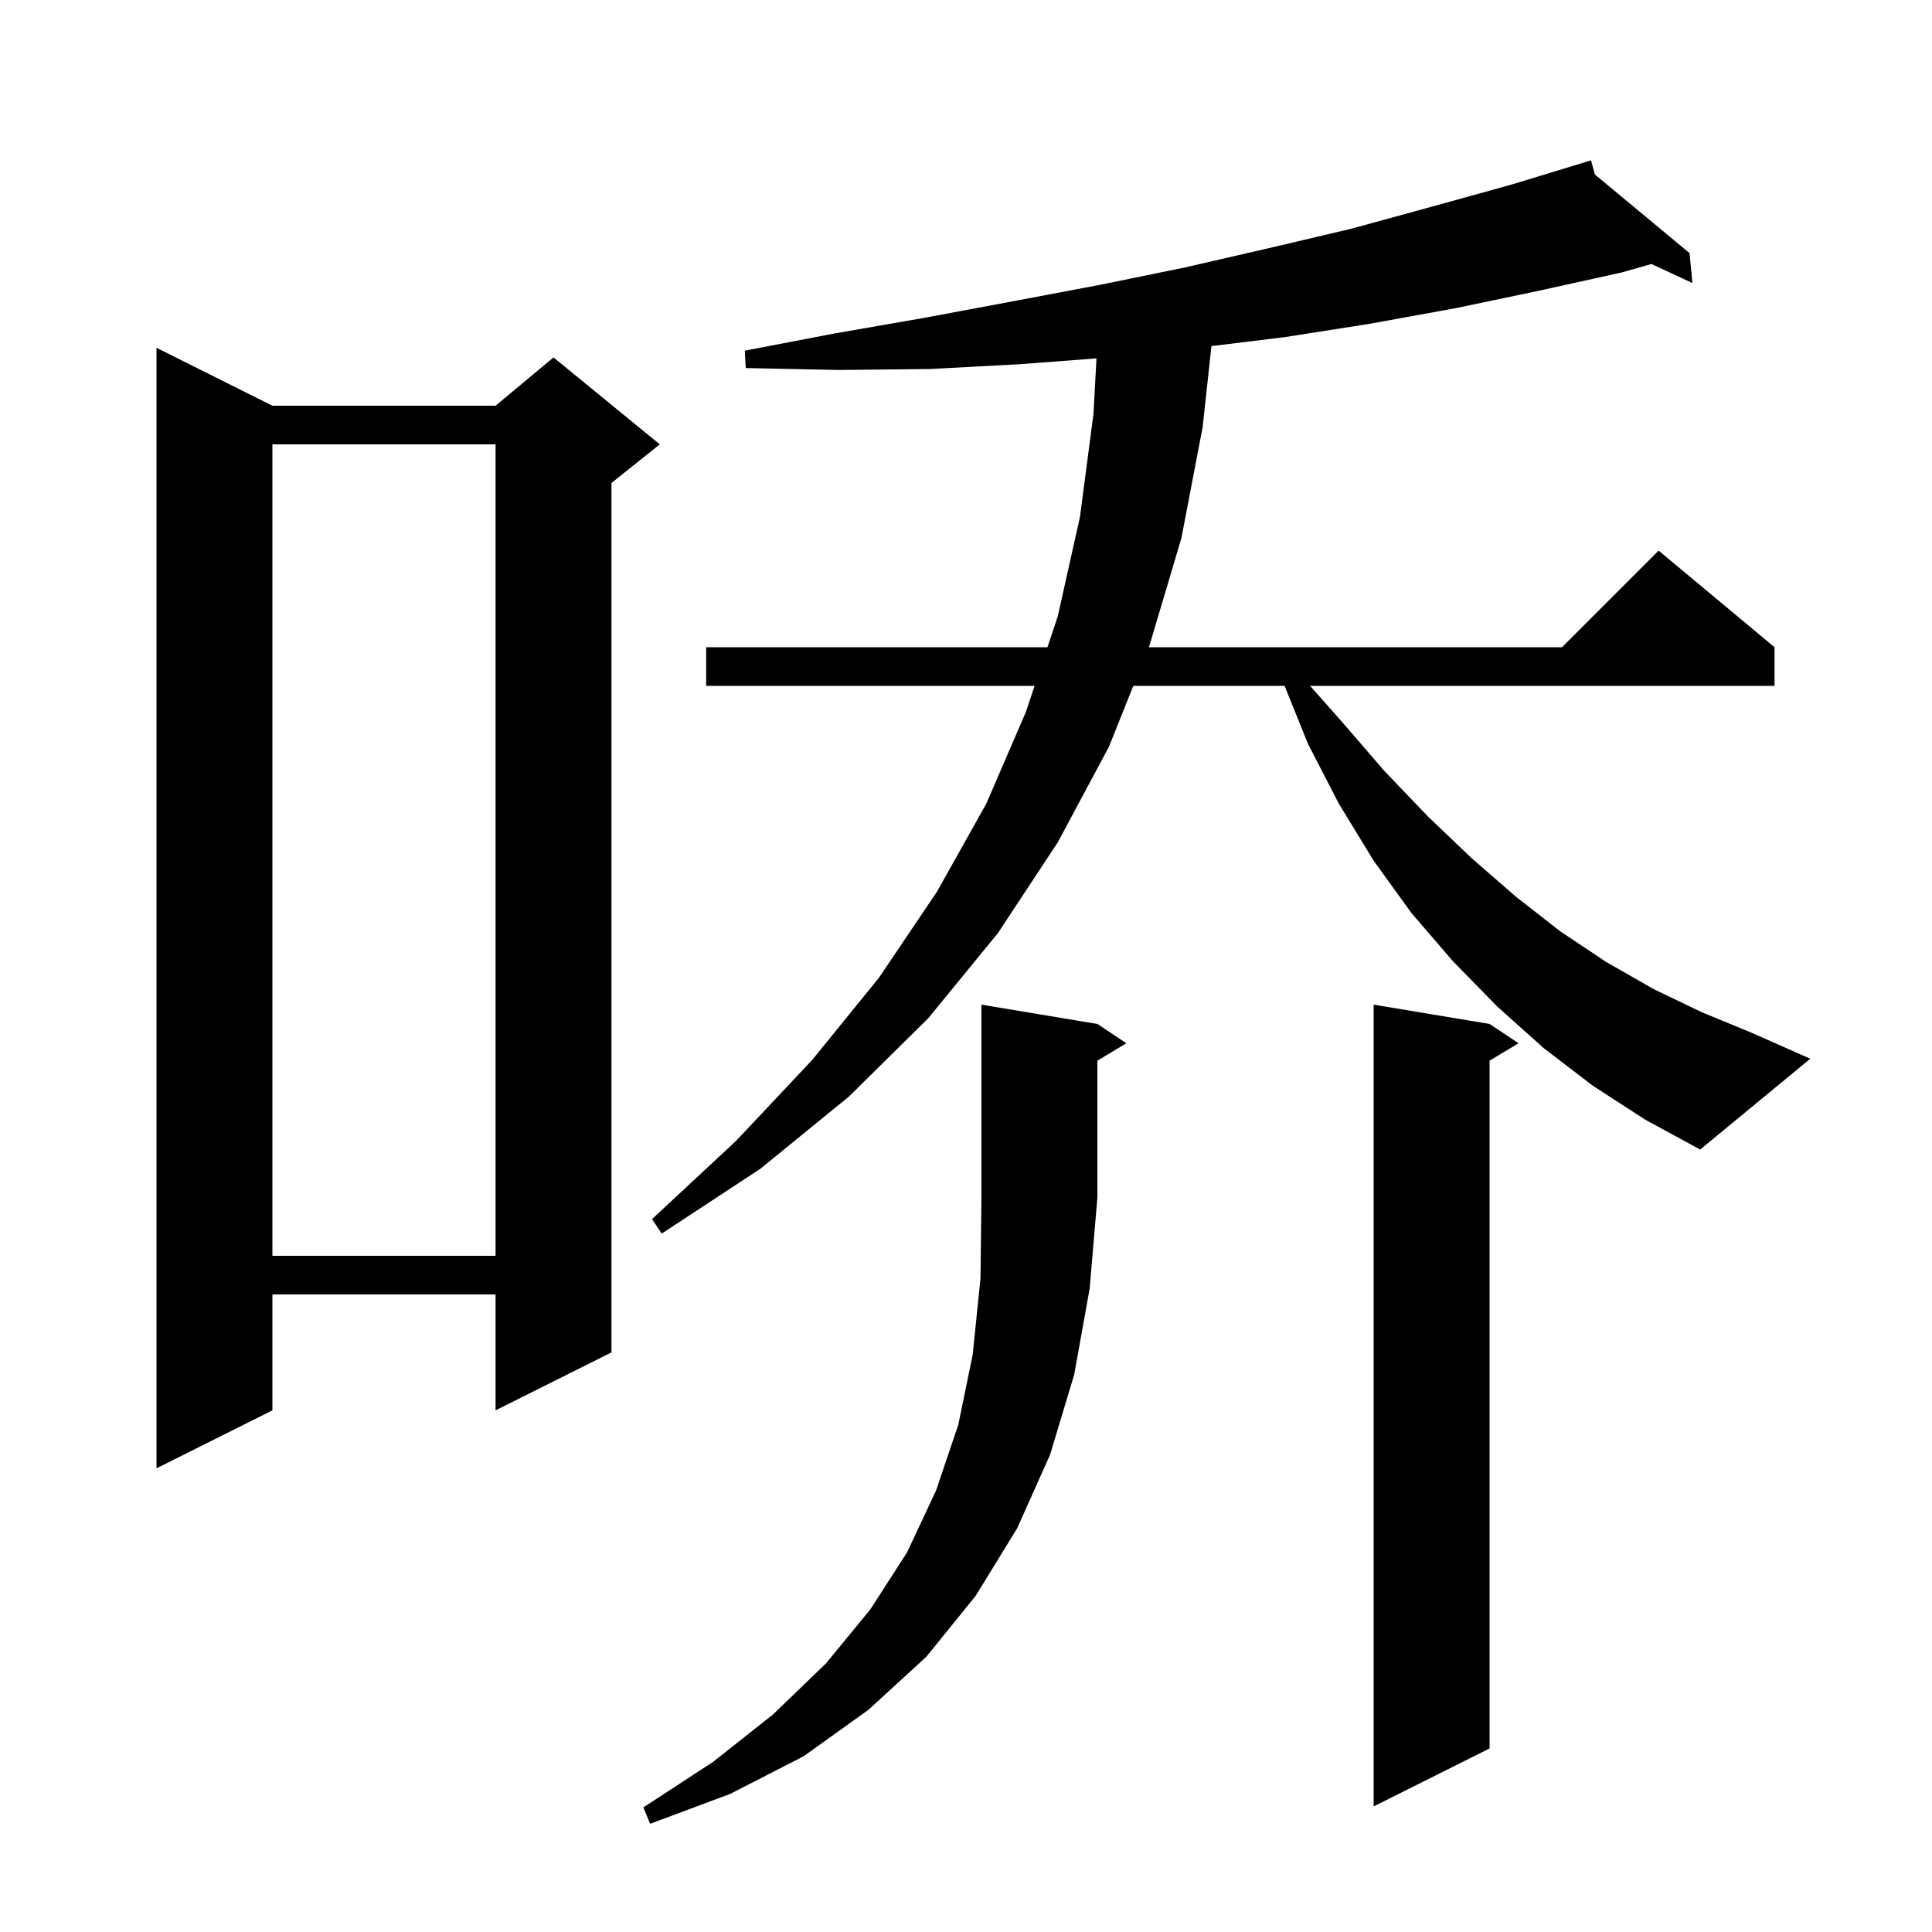 <svg xmlns="http://www.w3.org/2000/svg" xmlns:xlink="http://www.w3.org/1999/xlink" version="1.1" baseProfile="full" viewBox="0 0 200 200" width="200" height="200"><g fill="currentColor"><path d="M 113.6 106.0 L 116.6 108.0 L 113.6 109.8 L 113.6 124.0 L 112.8 133.4 L 111.2 142.3 L 108.7 150.6 L 105.3 158.2 L 101.0 165.2 L 95.9 171.5 L 89.9 177.0 L 83.2 181.8 L 75.6 185.7 L 67.3 188.8 L 66.6 187.1 L 73.8 182.4 L 80.0 177.5 L 85.5 172.2 L 90.1 166.6 L 93.9 160.7 L 96.9 154.3 L 99.2 147.5 L 100.7 140.2 L 101.5 132.3 L 101.6 124.0 L 101.6 104.0 Z M 154.2 106.0 L 157.2 108.0 L 154.2 109.8 L 154.2 181.0 L 142.2 187.0 L 142.2 104.0 Z M 28.2 42.0 L 51.3 42.0 L 57.3 37.0 L 68.3 46.0 L 63.3 50.0 L 63.3 140.0 L 51.3 146.0 L 51.3 134.0 L 28.2 134.0 L 28.2 146.0 L 16.2 152.0 L 16.2 36.0 Z M 28.2 46.0 L 28.2 130.0 L 51.3 130.0 L 51.3 46.0 Z M 164.9 112.4 L 159.8 108.5 L 155.0 104.2 L 150.4 99.5 L 146.1 94.5 L 142.2 89.1 L 138.6 83.2 L 135.4 77.0 L 132.982 71.0 L 117.32 71.0 L 114.8 77.3 L 109.5 87.2 L 103.3 96.6 L 96.1 105.4 L 87.9 113.5 L 78.7 121.0 L 68.5 127.7 L 67.5 126.2 L 76.2 118.1 L 84.1 109.7 L 91.0 101.2 L 97.0 92.3 L 102.1 83.2 L 106.2 73.7 L 107.1 71.0 L 73.1 71.0 L 73.1 67.0 L 108.433 67.0 L 109.5 63.8 L 111.8 53.5 L 113.2 42.8 L 113.508 37.098 L 105.6 37.7 L 96.3 38.2 L 86.8 38.3 L 77.2 38.1 L 77.1 36.3 L 86.5 34.5 L 95.7 32.9 L 104.8 31.2 L 113.8 29.5 L 122.6 27.7 L 131.3 25.7 L 139.8 23.7 L 148.2 21.4 L 156.5 19.1 L 163.702 16.904 L 163.7 16.9 L 163.704 16.904 L 164.7 16.6 L 165.104 18.066 L 174.9 26.2 L 175.2 29.3 L 170.955 27.327 L 167.9 28.2 L 159.3 30.1 L 150.7 31.9 L 141.9 33.5 L 133.0 34.9 L 125.407 35.828 L 124.5 44.2 L 122.3 55.7 L 119.0 66.8 L 118.92 67.0 L 161.7 67.0 L 171.7 57.0 L 183.7 67.0 L 183.7 71.0 L 135.619 71.0 L 138.9 74.7 L 143.3 79.8 L 147.8 84.5 L 152.3 88.8 L 156.9 92.8 L 161.5 96.4 L 166.3 99.6 L 171.2 102.4 L 176.2 104.8 L 181.3 106.9 L 187.4 109.6 L 176.0 119.0 L 170.3 115.9 Z "/></g></svg>